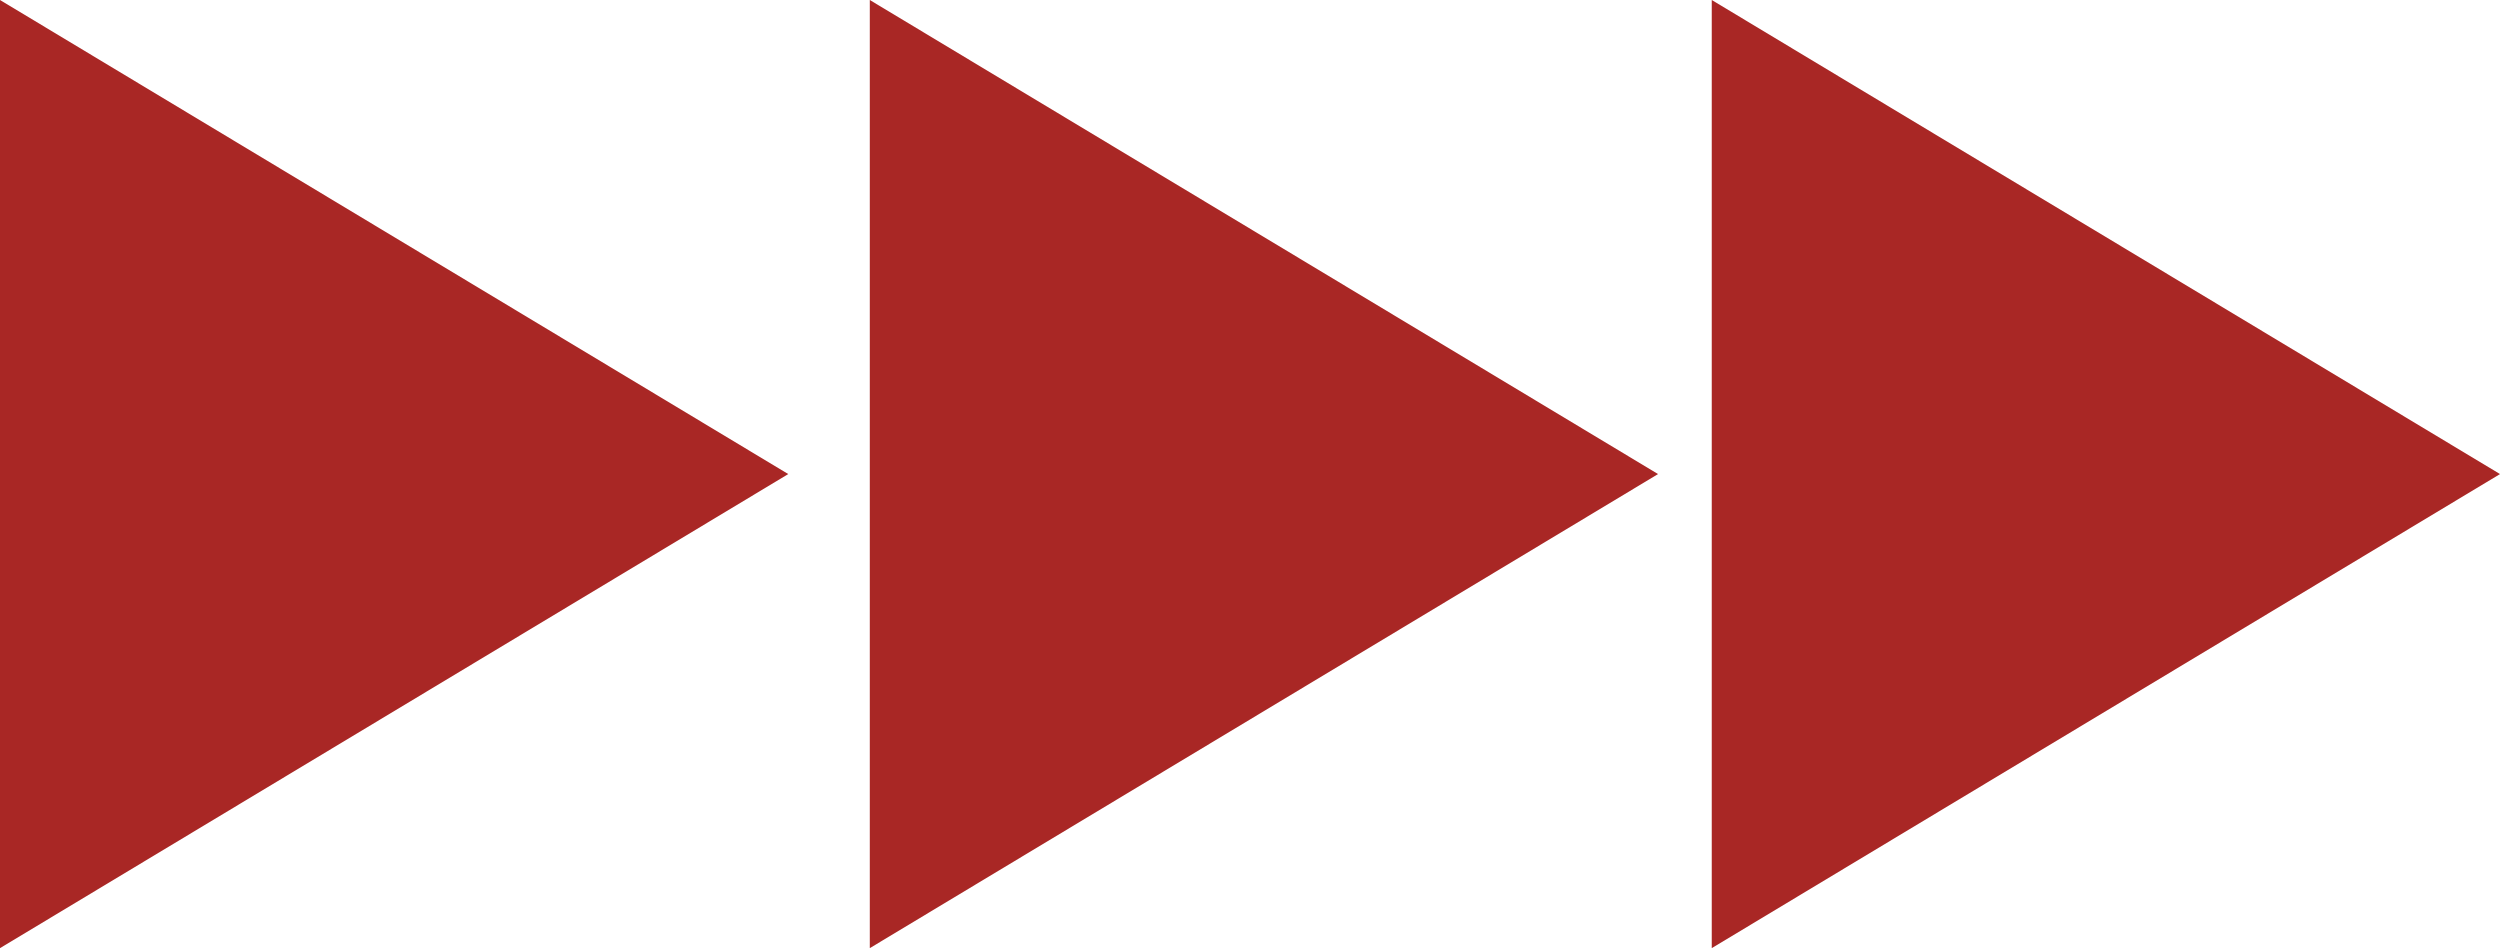 <svg xmlns="http://www.w3.org/2000/svg" xmlns:xlink="http://www.w3.org/1999/xlink" xmlns:xodm="http://www.corel.com/coreldraw/odm/2003" xml:space="preserve" width="69.33mm" height="26.294mm" style="shape-rendering:geometricPrecision; text-rendering:geometricPrecision; image-rendering:optimizeQuality; fill-rule:evenodd; clip-rule:evenodd" viewBox="0 0 4121.31 1563.01"> <defs>  <style type="text/css">   <![CDATA[    .fil0 {fill:#A92725;fill-rule:nonzero}   ]]>  </style> </defs> <g id="Livello_x0020_1">    <g id="_2931113355280">   <path class="fil0" d="M2821.86 1563.01l1299.45 -781.51 -1299.45 -781.51 0 1563.01zm649.71 -390.73m0 -781.51m-649.71 390.74"></path>   <path class="fil0" d="M1433.88 1563.01l1299.45 -781.51 -1299.45 -781.51 0 1563.01zm649.71 -390.73m0 -781.51m-649.71 390.74"></path>   <path class="fil0" d="M-0 1563.01l1299.44 -781.51 -1299.44 -781.51 0 1563.01zm649.71 -390.73m0 -781.51m-649.71 390.74"></path>  </g> </g></svg>